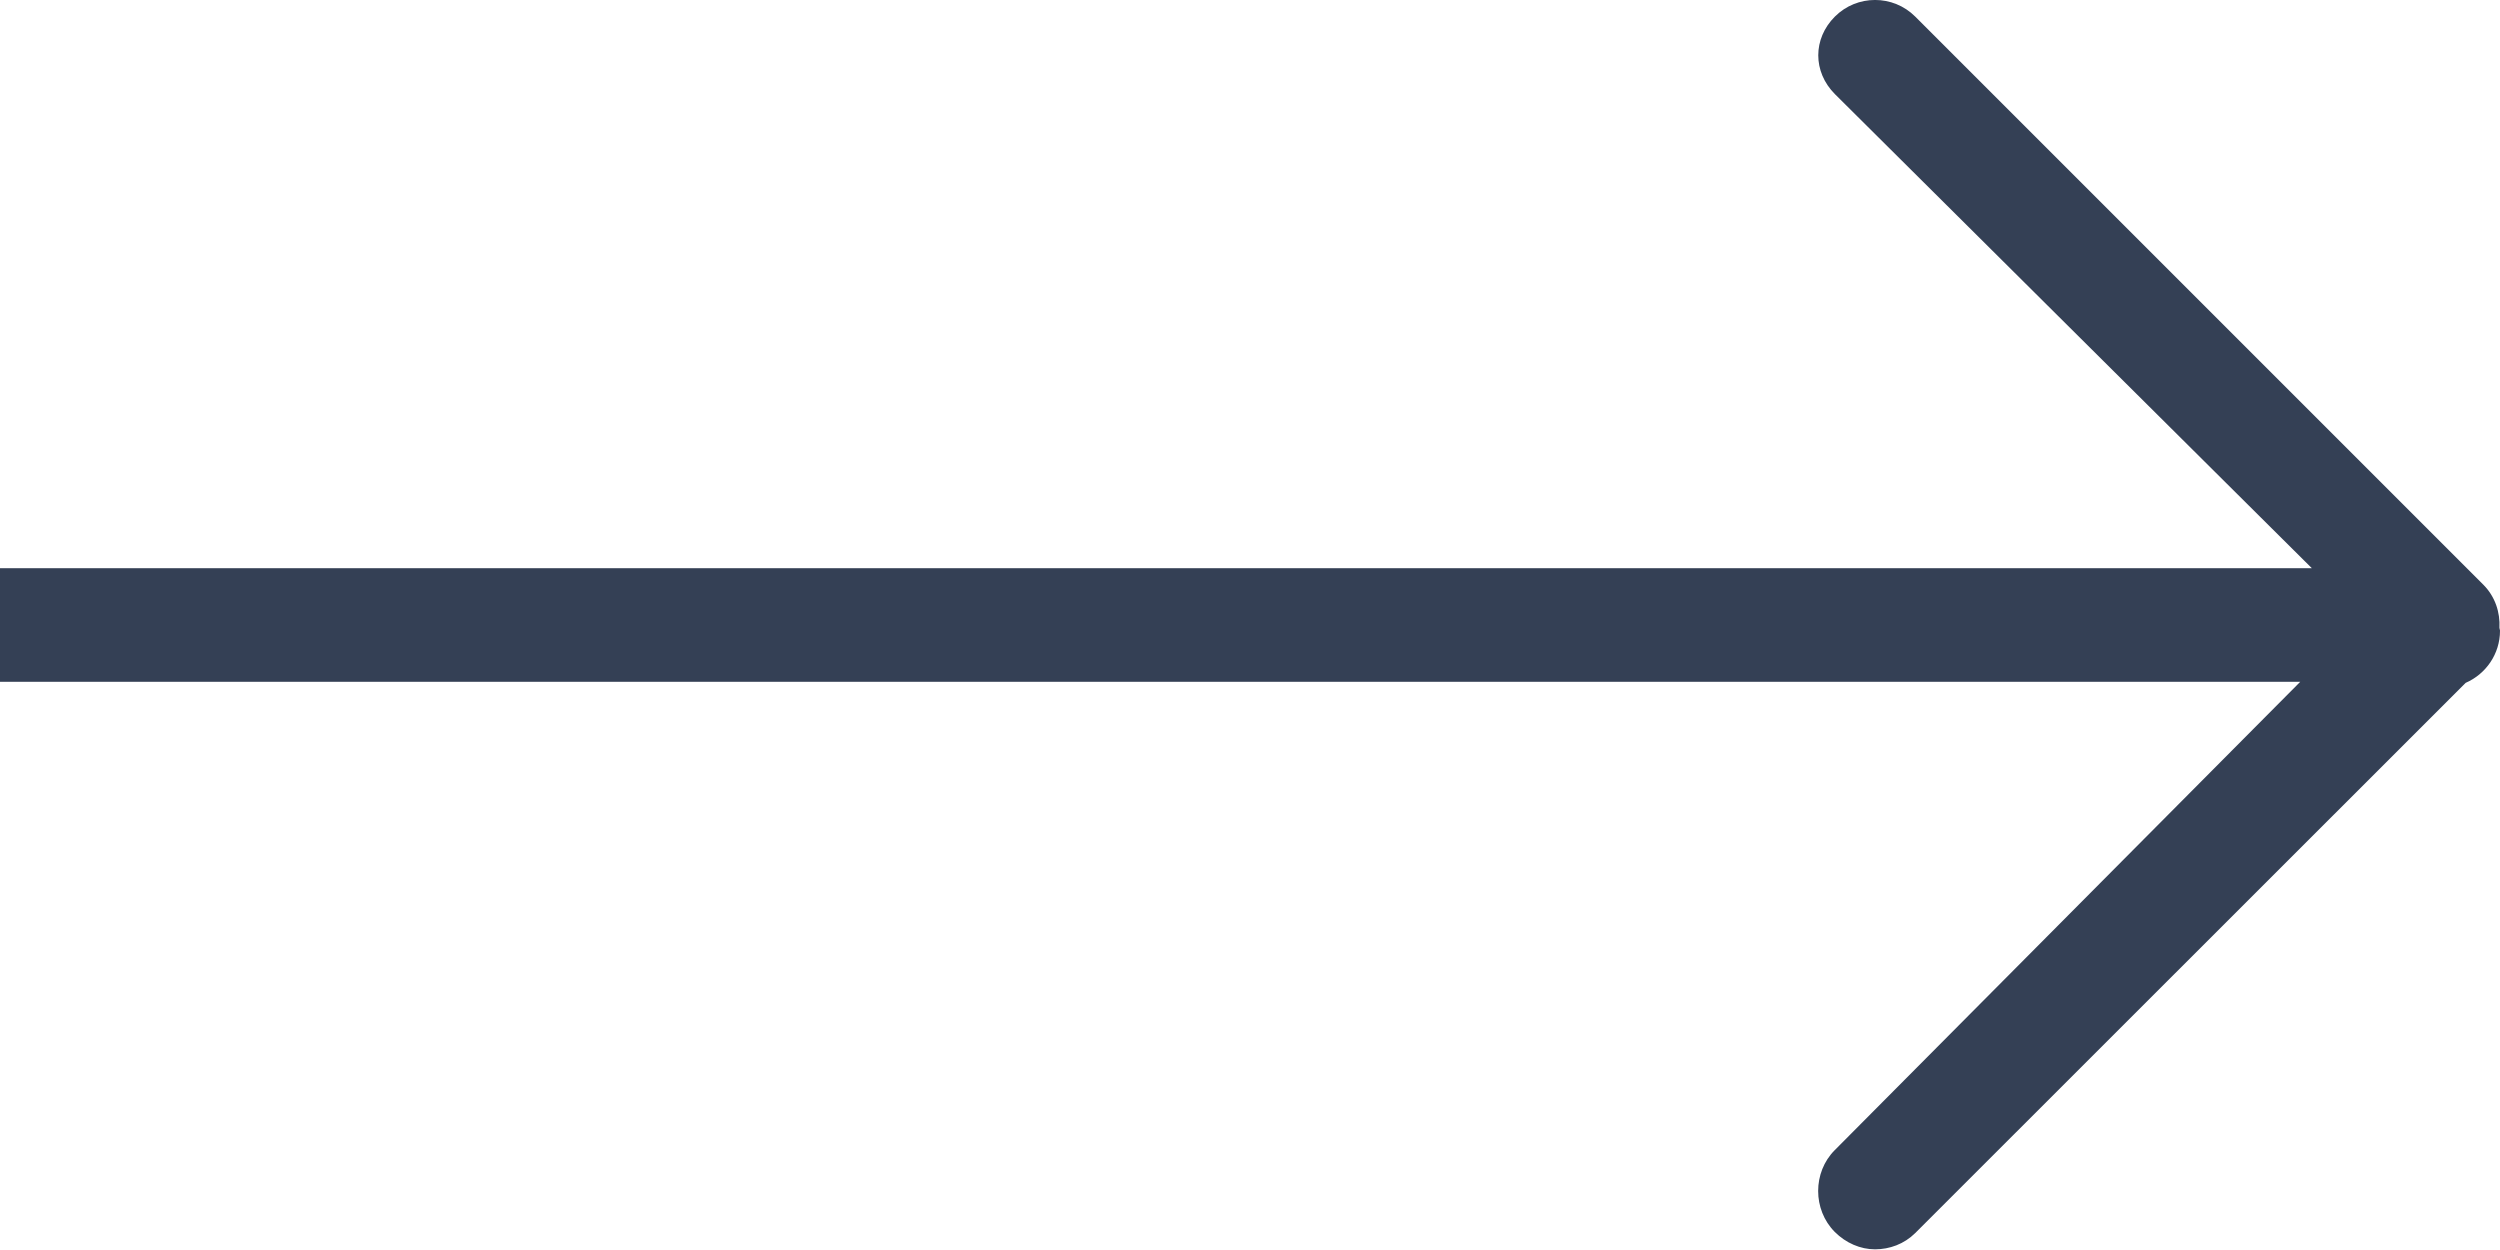 <?xml version="1.0" encoding="UTF-8"?>
<svg width="22px" height="11px" viewBox="0 0 22 11" version="1.1" xmlns="http://www.w3.org/2000/svg" xmlns:xlink="http://www.w3.org/1999/xlink">
    <!-- Generator: Sketch 51.1 (57501) - http://www.bohemiancoding.com/sketch -->
    <title>Shape</title>
    <desc>Created with Sketch.</desc>
    <defs></defs>
    <g id="04_Testavan_homepage_green" stroke="none" stroke-width="1" fill="none" fill-rule="evenodd">
        <g id="04_Testavan_homepage" transform="translate(-477, -2291)" fill="#344055">
            <g id="Group-5-Copy" transform="translate(160, 2264)">
                <g id="Group-16">
                    <g id="Group-2" transform="translate(54, 19)">
                        <g id="Next-arrow" transform="translate(263, 8)">
                            <path d="M21.854,5.146 L16.854,0.146 C16.659,-0.049 16.342,-0.049 16.147,0.146 C15.952,0.341 15.952,0.632 16.147,0.828 L20.344,5 L-1,5 L-1,0.5 C-1,0.224 -1.224,0 -1.5,0 C-1.776,0 -2,0.224 -2,0.5 L-2,10.5 C-2,10.776 -1.776,11 -1.5,11 C-1.224,11 -1,10.776 -1,10.5 L-1,6 L20.242,6 L16.146,10.121 C15.951,10.316 15.951,10.645 16.146,10.841 C16.244,10.939 16.372,10.994 16.5,10.994 C16.628,10.994 16.756,10.948 16.854,10.851 L21.698,6.009 C21.875,5.932 22,5.756 22,5.55 C22,5.541 21.995,5.534 21.995,5.525 C22.002,5.389 21.958,5.251 21.854,5.146 L21.854,5.146 Z" id="Shape"></path>
                        </g>
                    </g>
                </g>
            </g>
        </g>
    </g>
</svg>